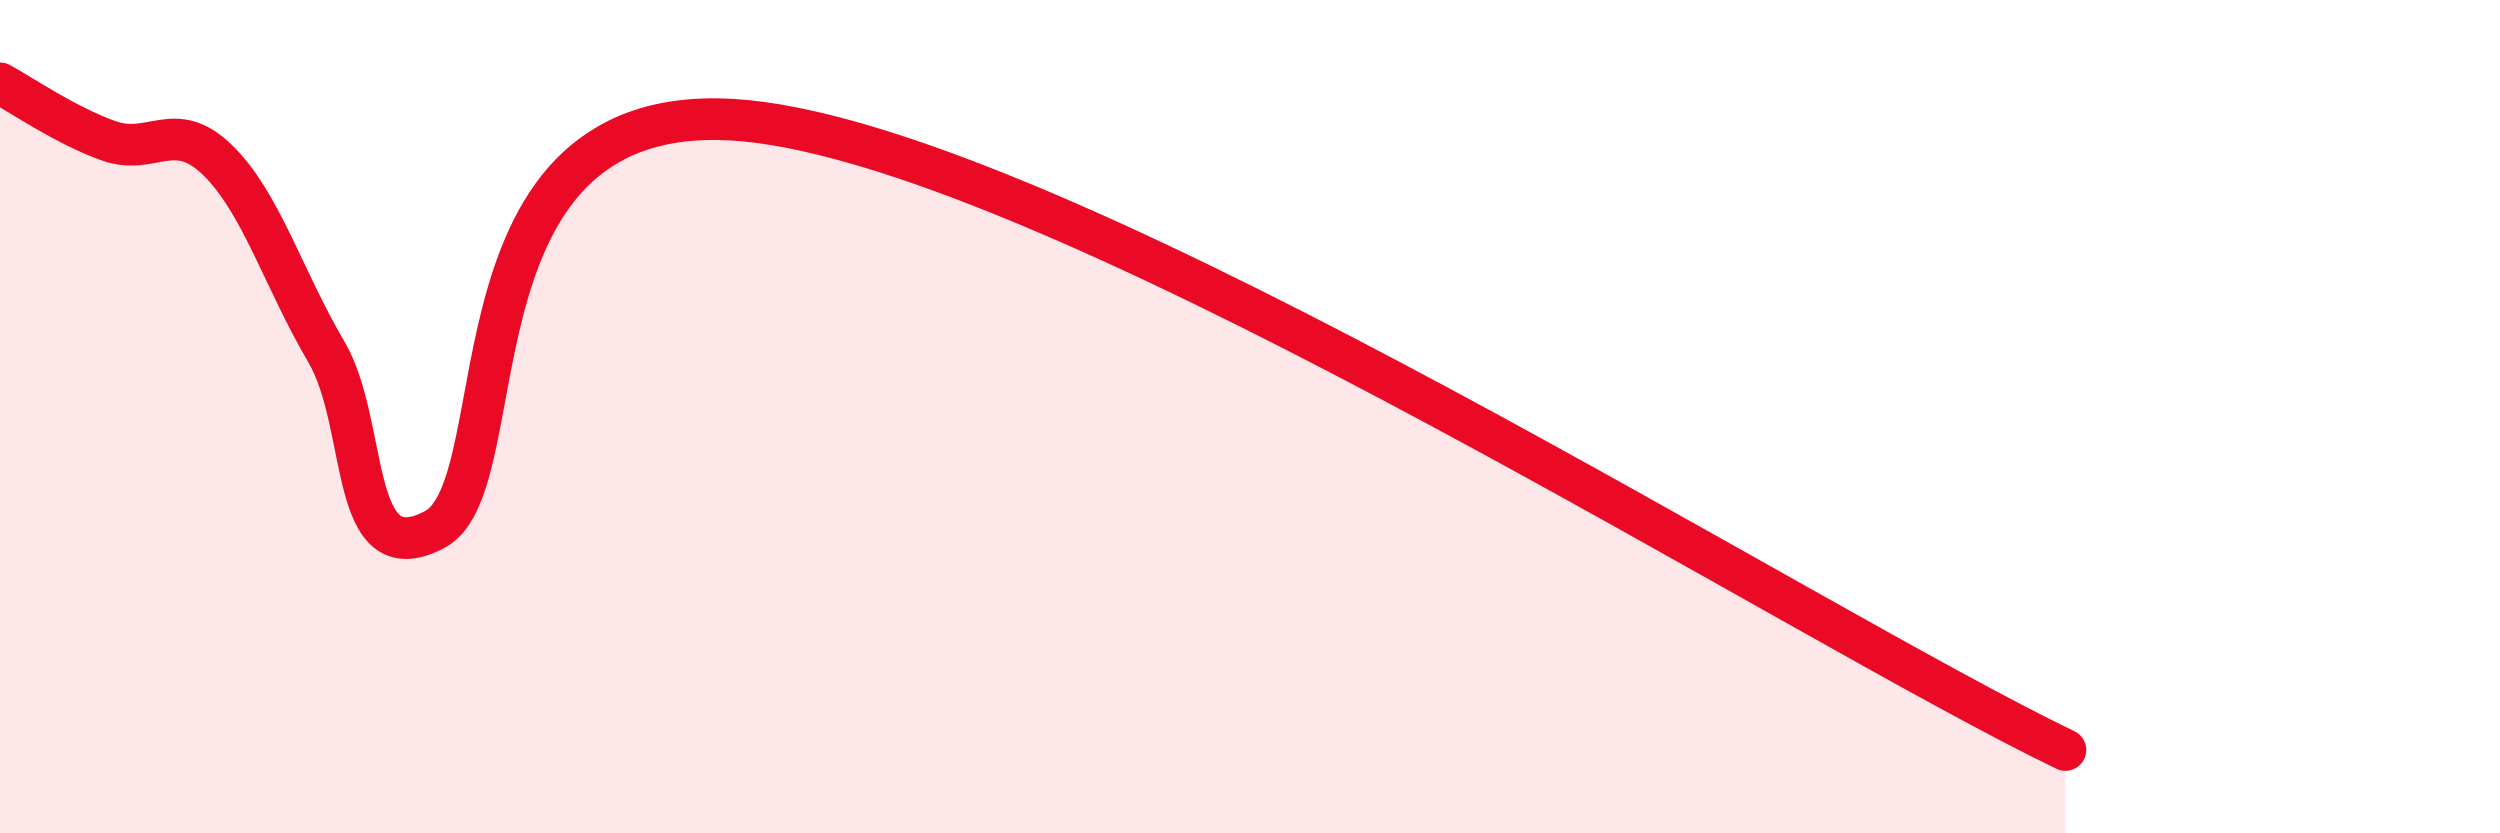 
    <svg width="60" height="20" viewBox="0 0 60 20" xmlns="http://www.w3.org/2000/svg">
      <path
        d="M 0,2 C 0.52,2.28 1.57,3.01 2.61,3.38 C 3.65,3.75 4.18,2.83 5.22,3.84 C 6.26,4.85 6.79,6.67 7.83,8.44 C 8.87,10.21 8.34,13.81 10.43,12.71 C 12.52,11.61 10.43,1.88 18.26,2.94 C 26.09,4 43.31,14.99 49.57,18L49.57 20L0 20Z"
        fill="#EB0A25"
        opacity="0.1"
        stroke-linecap="round"
        stroke-linejoin="round"
      />
      <path
        d="M 0,2 C 0.52,2.28 1.57,3.01 2.61,3.38 C 3.65,3.75 4.18,2.83 5.22,3.84 C 6.26,4.85 6.79,6.67 7.83,8.44 C 8.87,10.21 8.34,13.81 10.43,12.71 C 12.52,11.61 10.43,1.88 18.26,2.94 C 26.09,4 43.31,14.99 49.57,18"
        stroke="#EB0A25"
        stroke-width="1"
        fill="none"
        stroke-linecap="round"
        stroke-linejoin="round"
      />
    </svg>
  